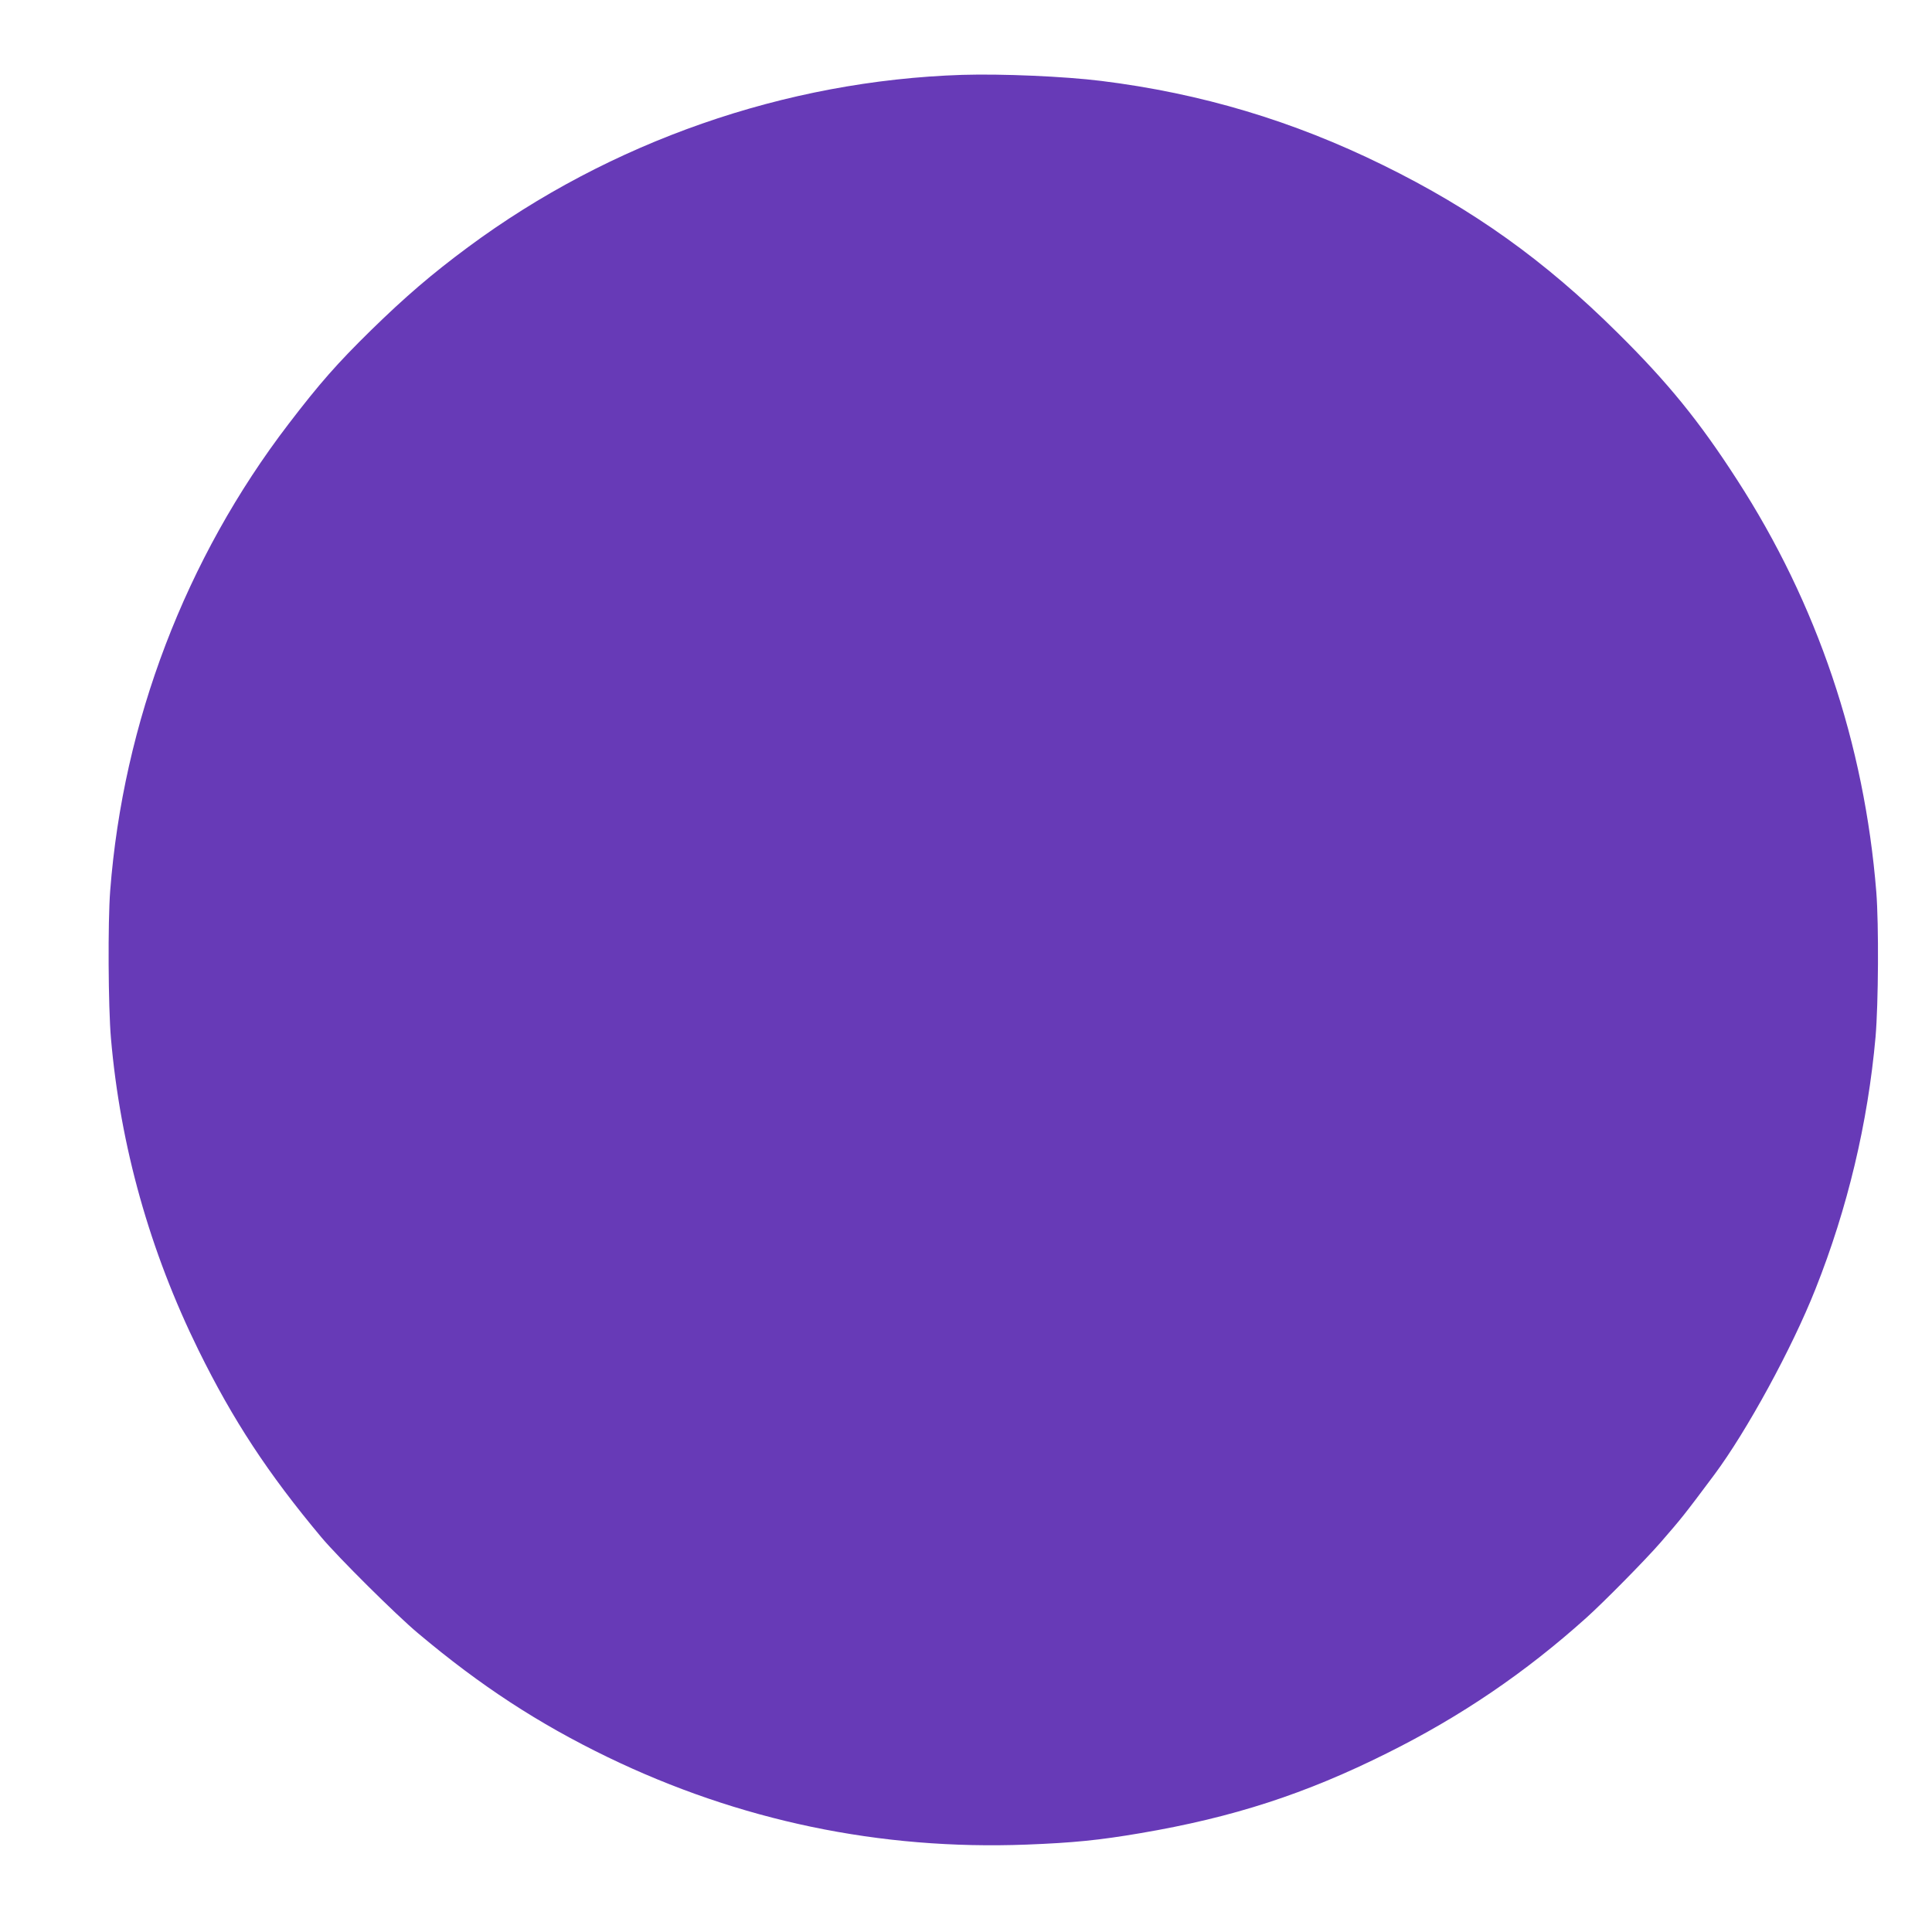 <?xml version="1.0" standalone="no"?>
<!DOCTYPE svg PUBLIC "-//W3C//DTD SVG 20010904//EN"
 "http://www.w3.org/TR/2001/REC-SVG-20010904/DTD/svg10.dtd">
<svg version="1.0" xmlns="http://www.w3.org/2000/svg"
 width="1280pt" height="1280pt" viewBox="0 0 1280 1280"
 preserveAspectRatio="xMidYMid meet">
<g transform="translate(0,1280) scale(0.1,-0.1)"
fill="#673ab7" stroke="none">
<path d="M6375 12304 c-1173 -38 -2332 -443 -3275 -1142 -239 -177 -416 -329
-644 -552 -221 -217 -337 -348 -545 -620 -681 -890 -1095 -1974 -1181 -3092
-16 -208 -13 -767 5 -976 62 -716 257 -1410 580 -2067 228 -463 460 -817 815
-1241 109 -130 495 -514 640 -635 415 -349 797 -598 1255 -820 872 -422 1805
-617 2775 -580 311 12 481 29 757 76 612 104 1093 260 1635 531 488 243 914
533 1317 895 118 106 392 384 492 499 143 165 150 173 357 450 215 289 514
836 670 1230 213 536 347 1100 398 1670 19 222 22 744 5 960 -79 984 -392
1912 -923 2732 -250 388 -459 645 -793 975 -482 478 -954 815 -1550 1108 -599
295 -1208 477 -1870 559 -242 30 -658 48 -920 40z"/>
</g>
</svg>
